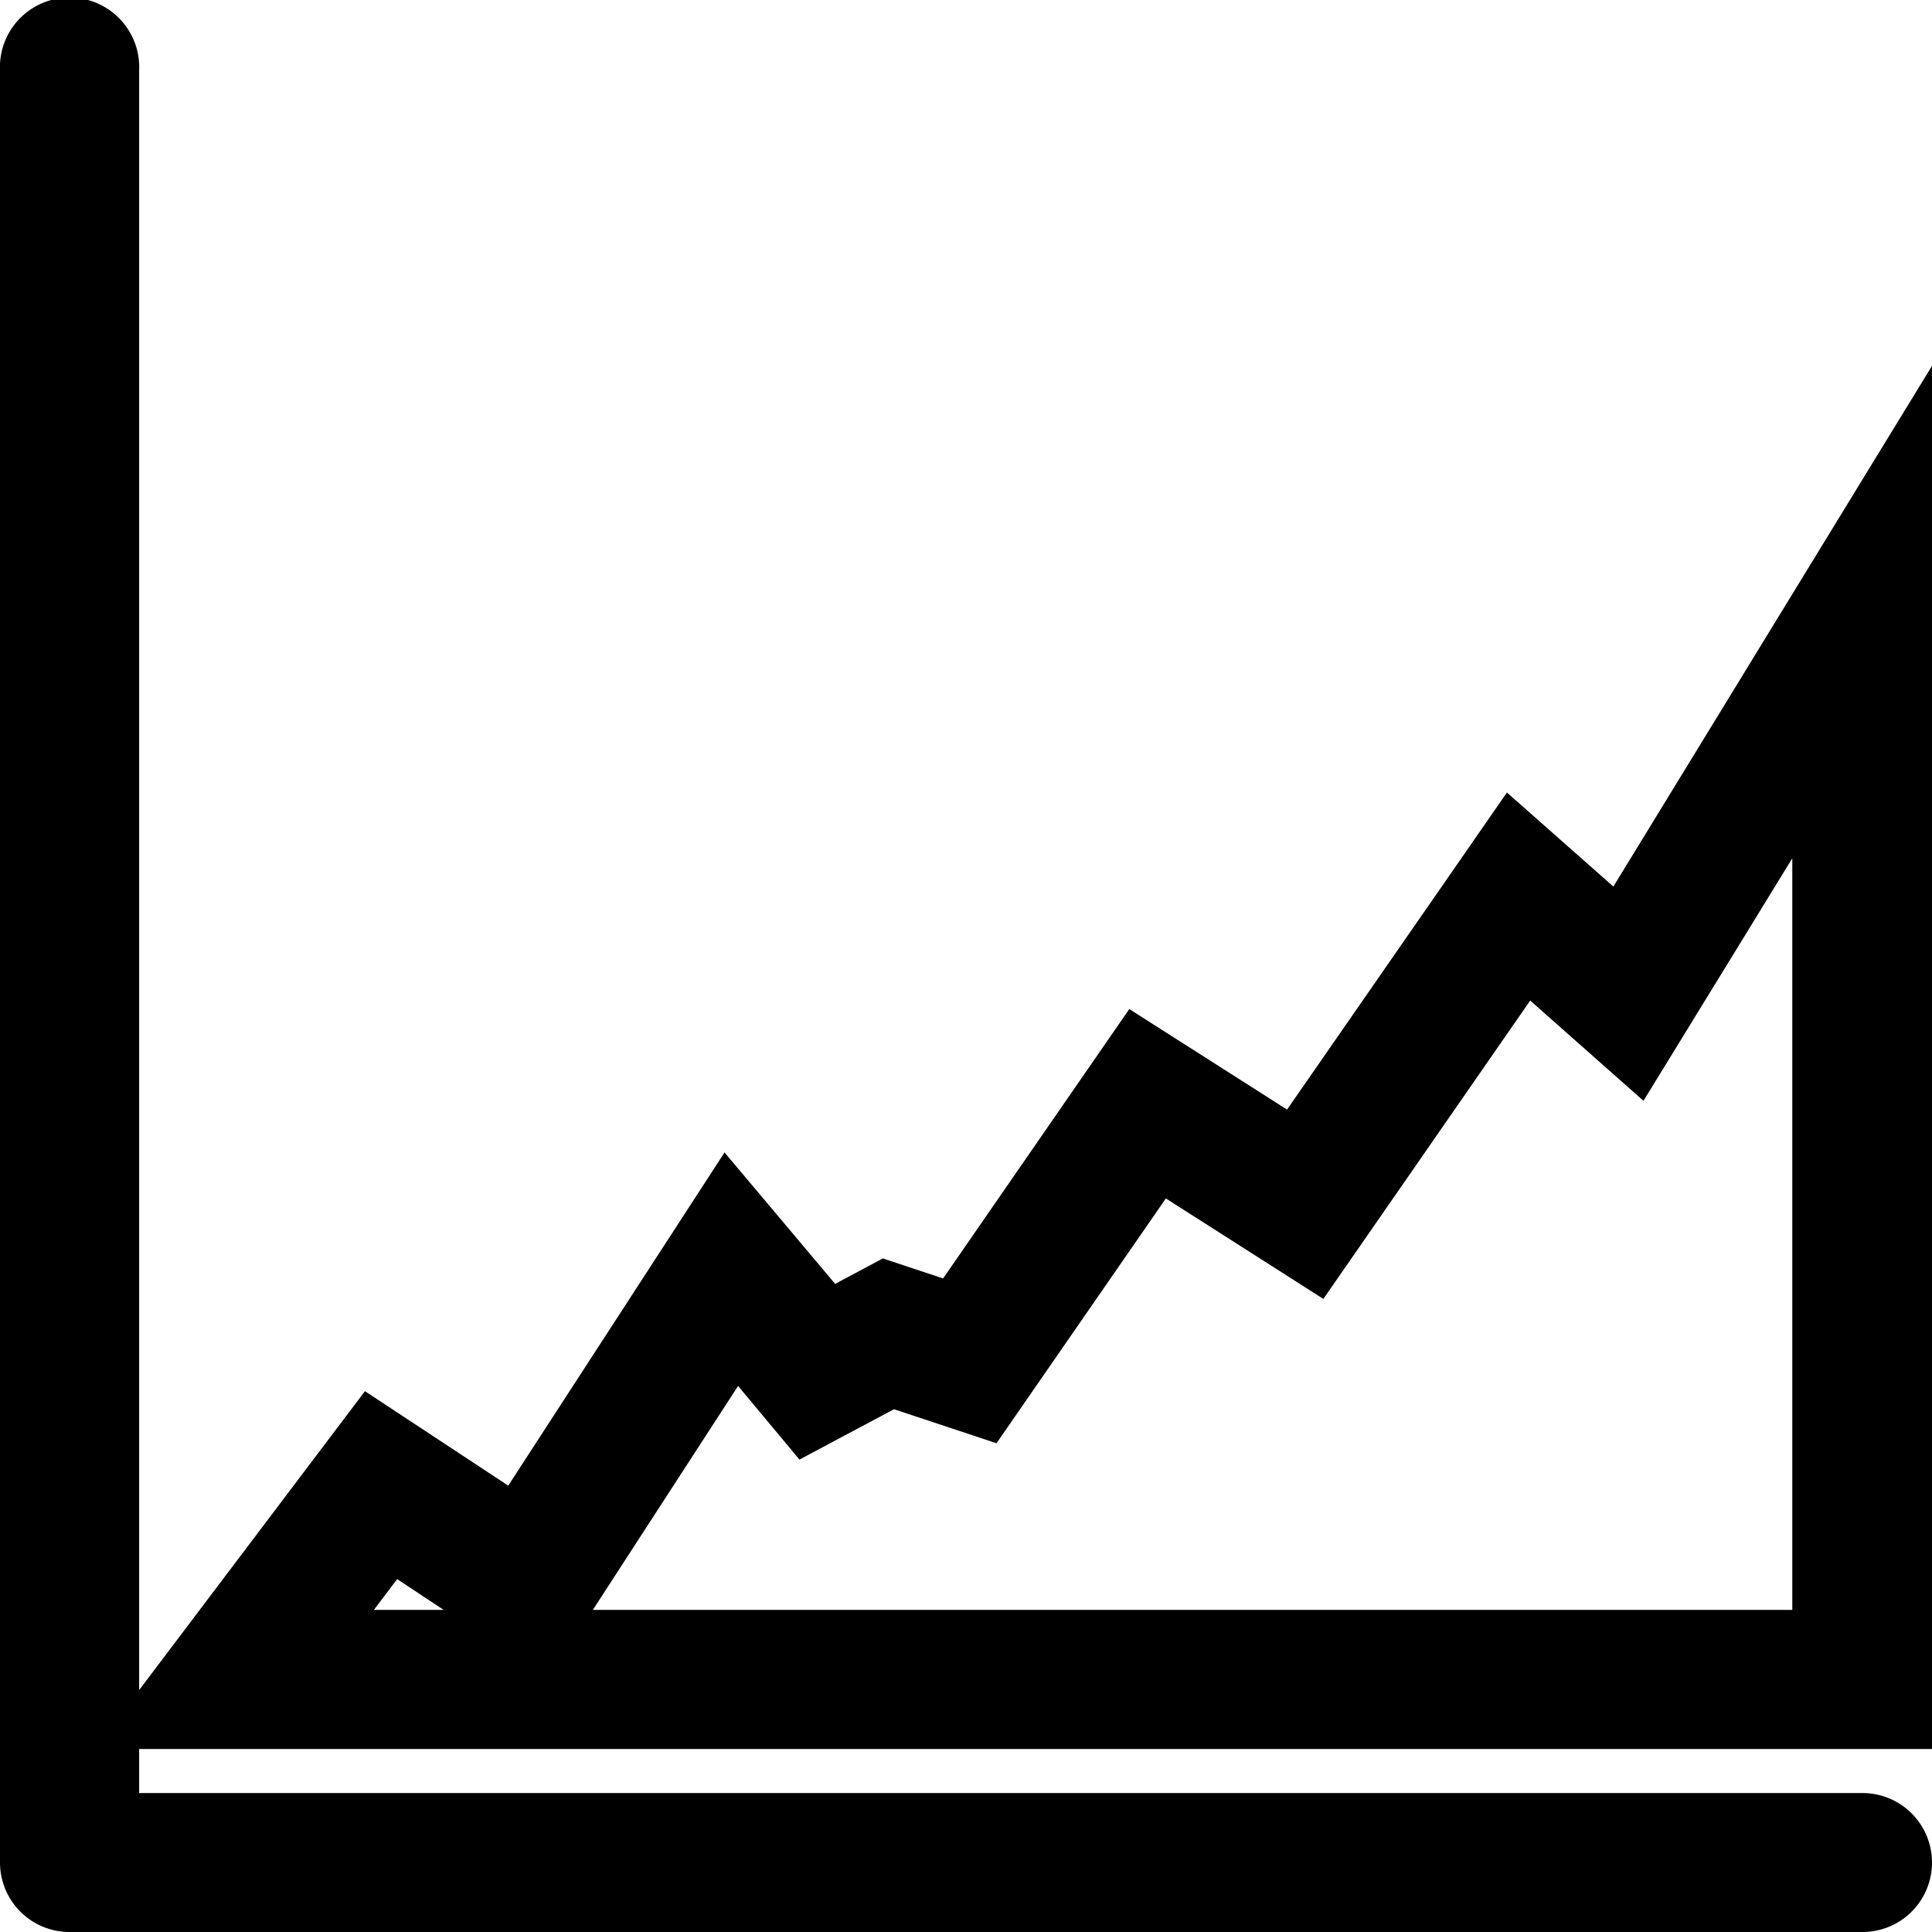 <svg xmlns="http://www.w3.org/2000/svg" width="10.4" height="10.4" viewBox="0 0 10.4 10.4">
  <g id="Group_1706" data-name="Group 1706" transform="translate(0.2 0.2)">
    <path id="Path_1007" data-name="Path 1007" d="M38.152,918.009H28.675v-9.477a.175.175,0,1,0-.349,0v9.651a.174.174,0,0,0,.175.174h9.651a.174.174,0,0,0,0-.348Z" transform="translate(-28.326 -908.357)" fill="none" stroke="#000" stroke-width="0.4"/>
    <path id="Path_1008" data-name="Path 1008" d="M36.274,912.722l-1.165,1.68-.849-.541-.978,1.415-.385-.128-.324.173-.526-.625-1.127,1.736-.783-.516-1.1,1.456h9.293V910.83l-1.473,2.407Zm1.7-.653v4.954H29.736l.482-.636.8.53,1.061-1.636.4.48.441-.235.491.163.936-1.353.848.541,1.132-1.633.6.531Z" transform="translate(-28.326 -908.357)" fill="none" stroke="#000" stroke-width="0.4"/>
  </g>
</svg>
